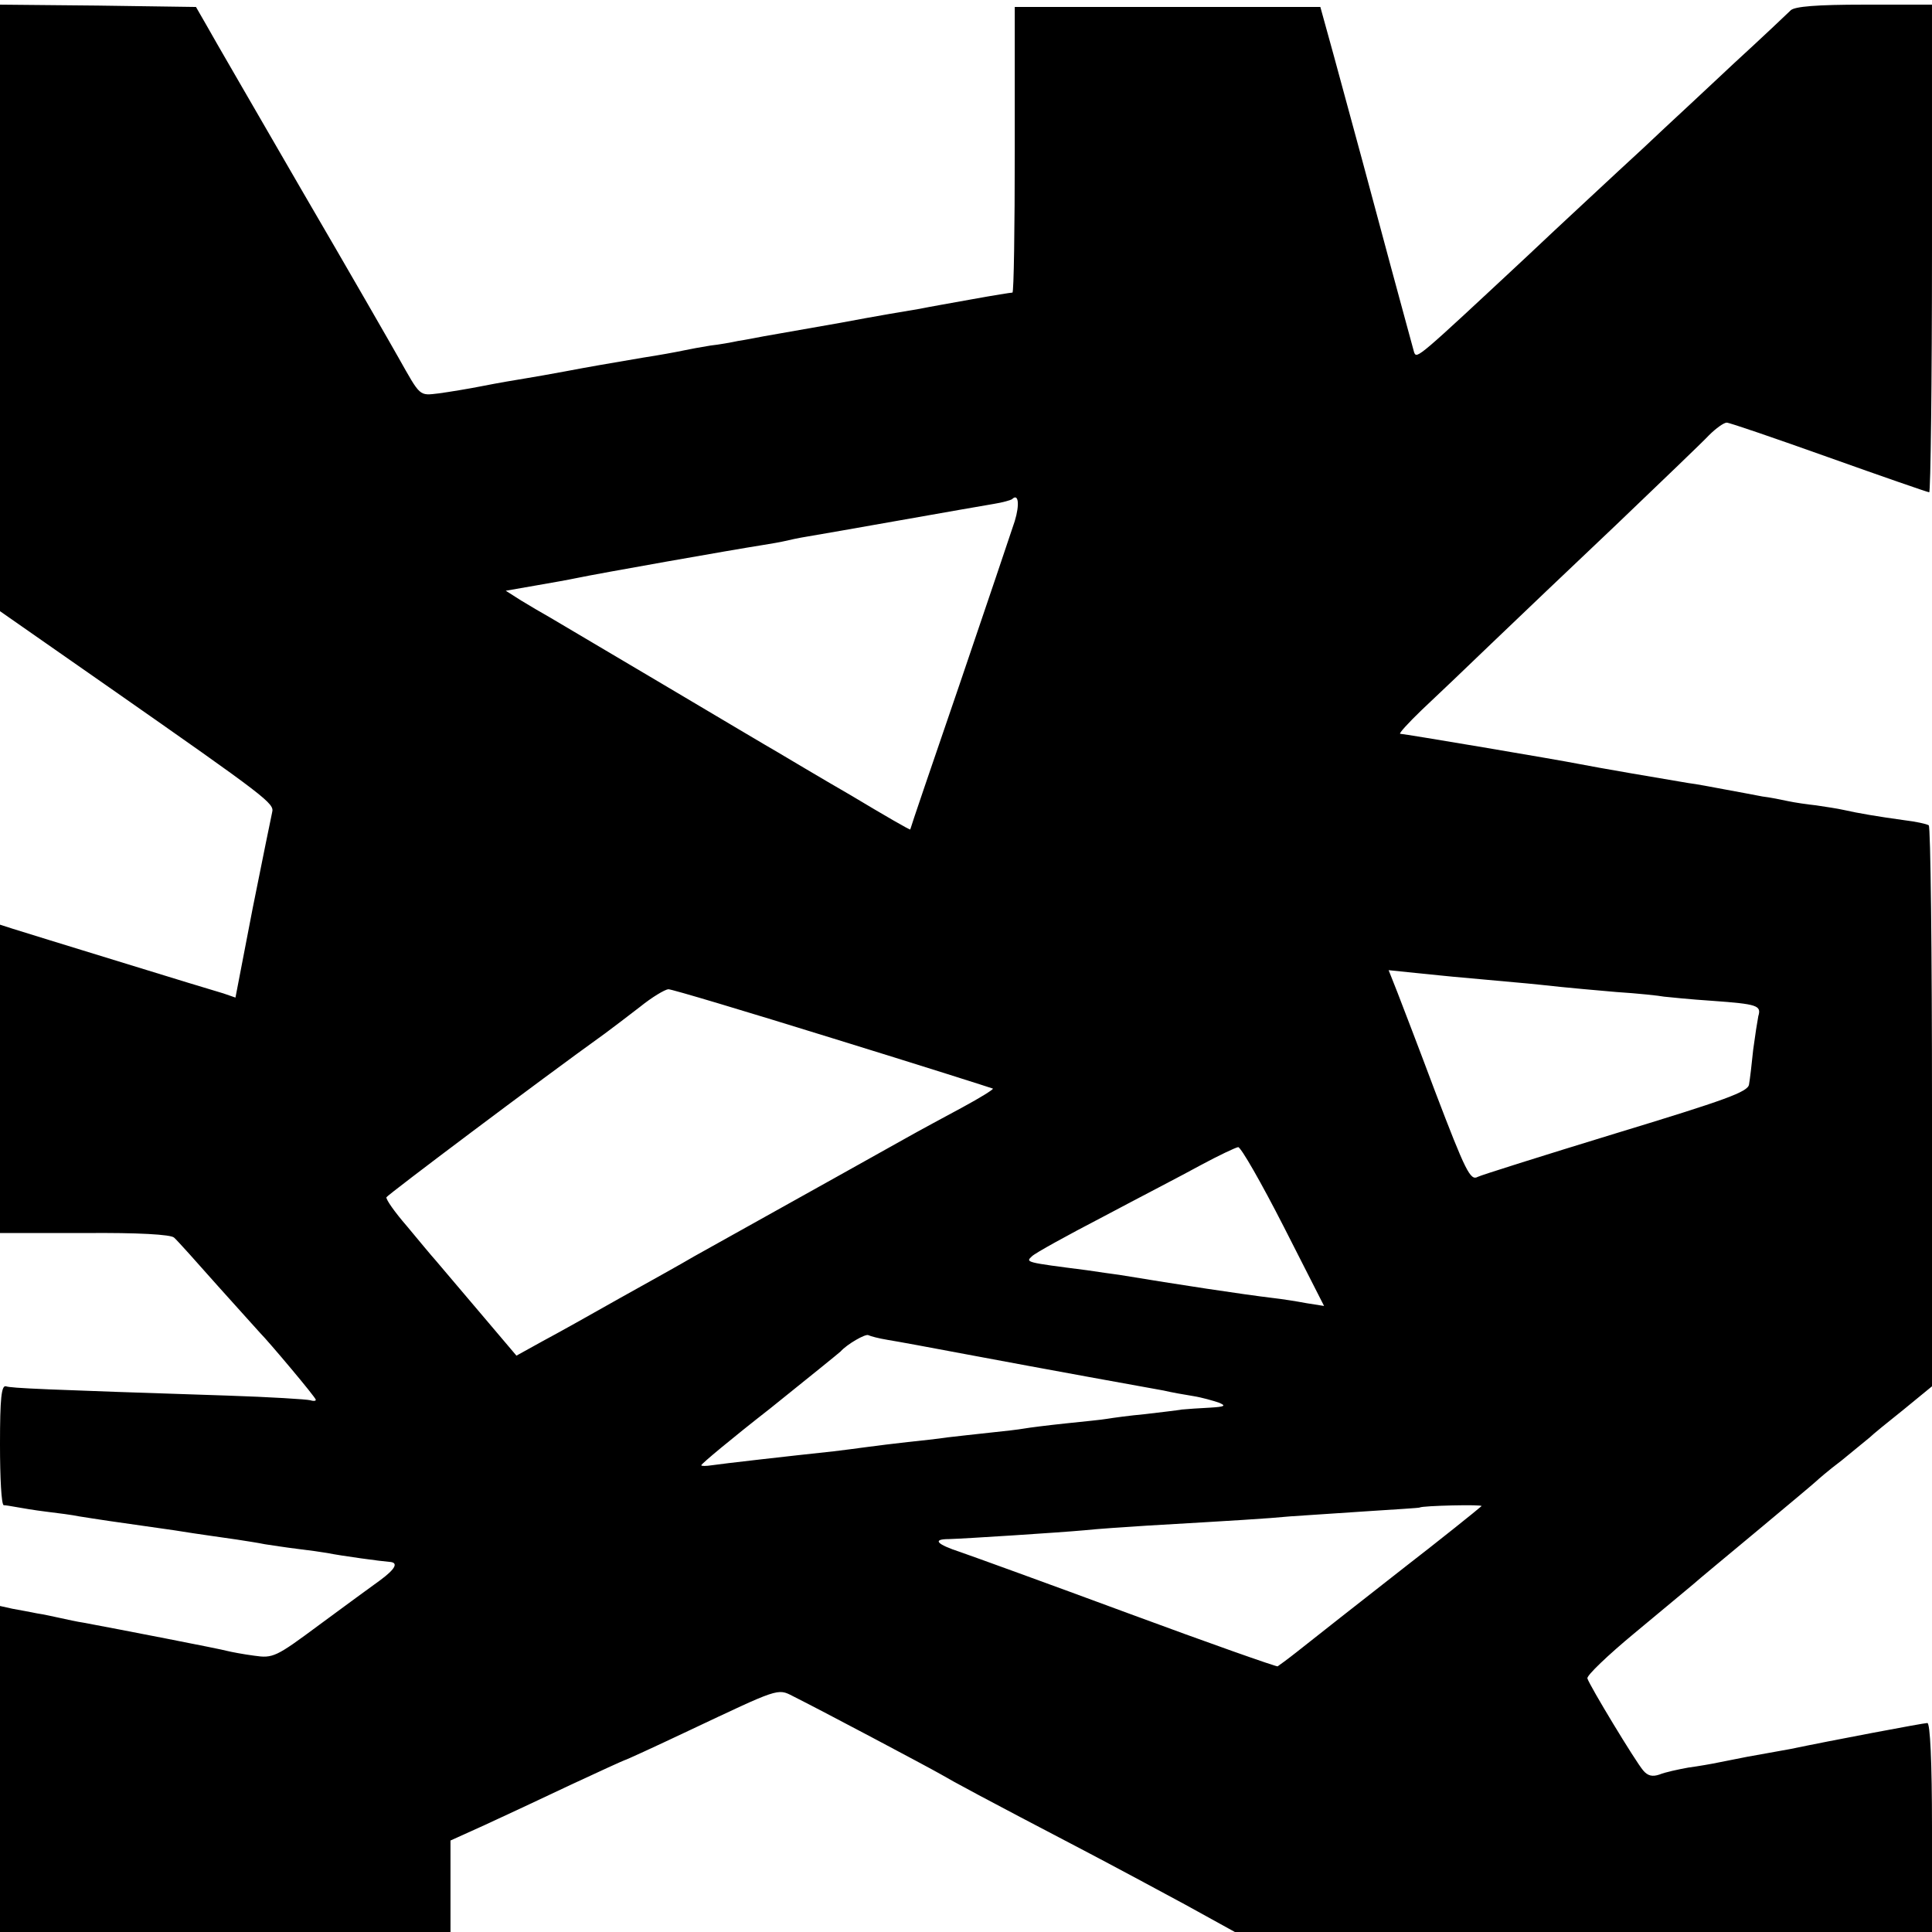 <?xml version="1.0" standalone="no"?>
<!DOCTYPE svg PUBLIC "-//W3C//DTD SVG 20010904//EN"
 "http://www.w3.org/TR/2001/REC-SVG-20010904/DTD/svg10.dtd">
<svg version="1.0" xmlns="http://www.w3.org/2000/svg"
 width="416pt" height="416pt" viewBox="0 0 416 416"
 preserveAspectRatio="xMidYMid meet">
<g transform="translate(0,416) scale(0.1,-0.1)"
fill="#000000" stroke="none">
<path d="M0 3497 l0 -653 235 -164 c342 -239 356 -250 351 -269 -2 -9 -21
-102 -42 -207 l-37 -192 -26 9 c-14 4 -116 35 -226 69 -110 34 -212 65 -227
70 l-28 9 0 -332 0 -332 183 0 c113 1 186 -3 192 -10 6 -5 49 -53 95 -105 47
-52 87 -97 90 -100 18 -18 120 -139 120 -144 0 -3 -6 -3 -12 -1 -7 2 -87 7
-178 10 -398 13 -466 16 -477 20 -10 3 -13 -26 -13 -125 0 -72 3 -130 8 -131
4 0 16 -2 27 -4 11 -2 40 -7 65 -10 25 -3 56 -7 70 -10 14 -2 43 -7 65 -10 22
-3 85 -12 140 -20 55 -9 116 -17 135 -20 19 -3 46 -7 60 -10 14 -2 45 -7 70
-10 25 -3 54 -7 65 -9 29 -6 118 -18 133 -19 21 -1 14 -15 -20 -40 -18 -13
-77 -56 -131 -96 -93 -69 -99 -72 -140 -66 -23 3 -49 8 -57 10 -13 4 -240 48
-310 61 -14 2 -36 7 -50 10 -14 3 -36 8 -50 10 -14 3 -37 7 -53 10 l-27 6 0
-351 0 -351 485 0 485 0 0 99 0 98 73 33 c39 18 123 57 186 87 62 29 115 53
116 53 2 0 63 28 137 63 195 92 192 92 225 75 62 -31 290 -152 318 -168 29
-17 88 -49 310 -165 61 -32 158 -84 217 -116 l107 -59 750 0 751 0 0 225 c0
142 -4 225 -10 225 -8 0 -209 -38 -295 -56 -11 -2 -33 -6 -50 -9 -29 -5 -51
-9 -105 -20 -14 -3 -43 -8 -65 -11 -22 -4 -50 -10 -62 -15 -15 -5 -25 -3 -35
9 -17 20 -115 182 -120 198 -2 6 44 50 102 98 58 48 114 95 125 104 11 10 74
62 140 117 66 55 122 102 125 105 3 3 27 24 55 45 27 22 55 45 61 50 6 6 39
33 73 60 l61 50 0 602 c0 331 -3 604 -7 606 -5 3 -28 8 -53 11 -58 8 -99 15
-130 22 -13 3 -40 7 -60 10 -19 2 -46 6 -60 9 -14 3 -38 8 -55 10 -16 3 -52
10 -80 15 -27 5 -63 12 -80 14 -43 7 -206 35 -235 41 -45 9 -377 65 -385 65
-4 0 17 23 46 51 30 28 97 92 150 143 52 50 173 165 269 256 95 91 185 177
200 193 15 15 32 27 38 27 6 0 105 -34 220 -75 115 -41 213 -75 216 -75 3 0 6
236 6 525 l0 525 -146 0 c-103 0 -149 -4 -158 -12 -7 -7 -62 -59 -122 -114
-60 -56 -127 -119 -149 -139 -22 -21 -67 -63 -101 -94 -33 -31 -121 -112 -195
-182 -237 -221 -238 -222 -244 -208 -2 8 -25 91 -50 184 -48 179 -76 283 -123
455 l-29 105 -329 0 -329 0 0 -307 c0 -170 -2 -308 -5 -308 -3 0 -41 -6 -85
-14 -44 -8 -96 -17 -115 -21 -19 -3 -96 -16 -170 -30 -74 -13 -148 -26 -165
-29 -16 -3 -41 -8 -55 -10 -14 -3 -41 -8 -60 -10 -19 -3 -46 -8 -60 -11 -14
-3 -52 -10 -85 -15 -82 -14 -112 -19 -170 -30 -27 -5 -66 -12 -85 -15 -19 -3
-60 -10 -90 -16 -30 -6 -73 -13 -95 -16 -43 -5 -39 -8 -87 77 -14 25 -107 187
-208 360 -100 173 -193 333 -205 355 l-23 40 -211 3 -211 2 0 -653z m2185
-459 c-8 -24 -61 -182 -119 -352 -58 -169 -106 -310 -106 -312 0 -2 -57 31
-127 73 -71 41 -141 83 -158 93 -16 9 -127 75 -245 145 -118 70 -228 135 -245
145 -16 9 -45 26 -63 37 l-33 21 63 11 c35 6 74 13 88 16 47 10 342 62 400 71
19 3 42 7 50 9 8 2 31 7 50 10 19 3 109 19 200 35 91 16 181 32 200 35 19 3
36 8 39 10 14 14 17 -11 6 -47z m965 -983 c25 -2 74 -7 110 -10 36 -3 81 -8
100 -10 19 -2 73 -7 120 -11 47 -3 93 -8 103 -10 10 -1 57 -6 104 -9 97 -7
106 -10 99 -33 -2 -10 -7 -42 -11 -72 -3 -30 -7 -64 -9 -75 -2 -16 -49 -33
-289 -106 -157 -48 -290 -90 -295 -93 -16 -9 -26 11 -92 184 -34 91 -71 187
-81 213 l-19 48 58 -6 c31 -3 77 -8 102 -10z m-1356 -131 c188 -58 342 -107
344 -108 1 -2 -28 -20 -65 -40 -37 -20 -93 -50 -123 -67 -46 -26 -190 -106
-455 -254 -27 -16 -99 -56 -160 -90 -60 -34 -135 -76 -167 -93 l-56 -31 -78
92 c-43 51 -86 101 -95 112 -10 11 -38 45 -63 75 -26 30 -45 57 -44 62 2 5
329 251 471 353 15 11 49 37 75 57 26 21 53 37 61 38 8 0 168 -48 355 -106z
m970 -405 l87 -171 -38 6 c-21 4 -53 9 -71 11 -67 8 -205 29 -332 50 -14 2
-45 6 -70 10 -133 17 -132 17 -118 30 7 7 76 45 153 85 77 41 172 90 210 111
39 21 75 38 81 39 6 0 50 -77 98 -171z m-853 -244 c19 -3 95 -17 169 -31 74
-14 194 -36 265 -49 72 -13 144 -26 160 -29 17 -4 45 -9 64 -12 19 -3 43 -10
55 -14 17 -7 14 -9 -19 -11 -22 -1 -49 -3 -60 -4 -11 -2 -47 -6 -80 -10 -33
-3 -69 -8 -81 -10 -11 -2 -52 -6 -90 -10 -38 -4 -78 -9 -89 -11 -11 -2 -45 -6
-75 -9 -30 -3 -71 -8 -90 -10 -19 -3 -57 -7 -85 -10 -27 -3 -68 -8 -90 -11
-22 -3 -53 -7 -70 -9 -94 -10 -243 -27 -262 -30 -13 -2 -23 -2 -23 0 0 3 66
58 148 122 81 65 149 120 152 123 13 15 54 39 60 35 4 -2 22 -7 41 -10z m1279
-358 c-5 -5 -100 -81 -161 -128 -92 -72 -208 -163 -238 -187 -19 -15 -37 -28
-40 -30 -3 -1 -148 50 -321 114 -173 64 -336 123 -362 132 -52 17 -61 28 -25
28 35 1 237 14 292 19 28 3 88 7 135 10 188 11 257 15 309 20 30 2 104 7 165
11 61 4 112 7 113 8 5 4 137 7 133 3z"/>
</g>
</svg>
